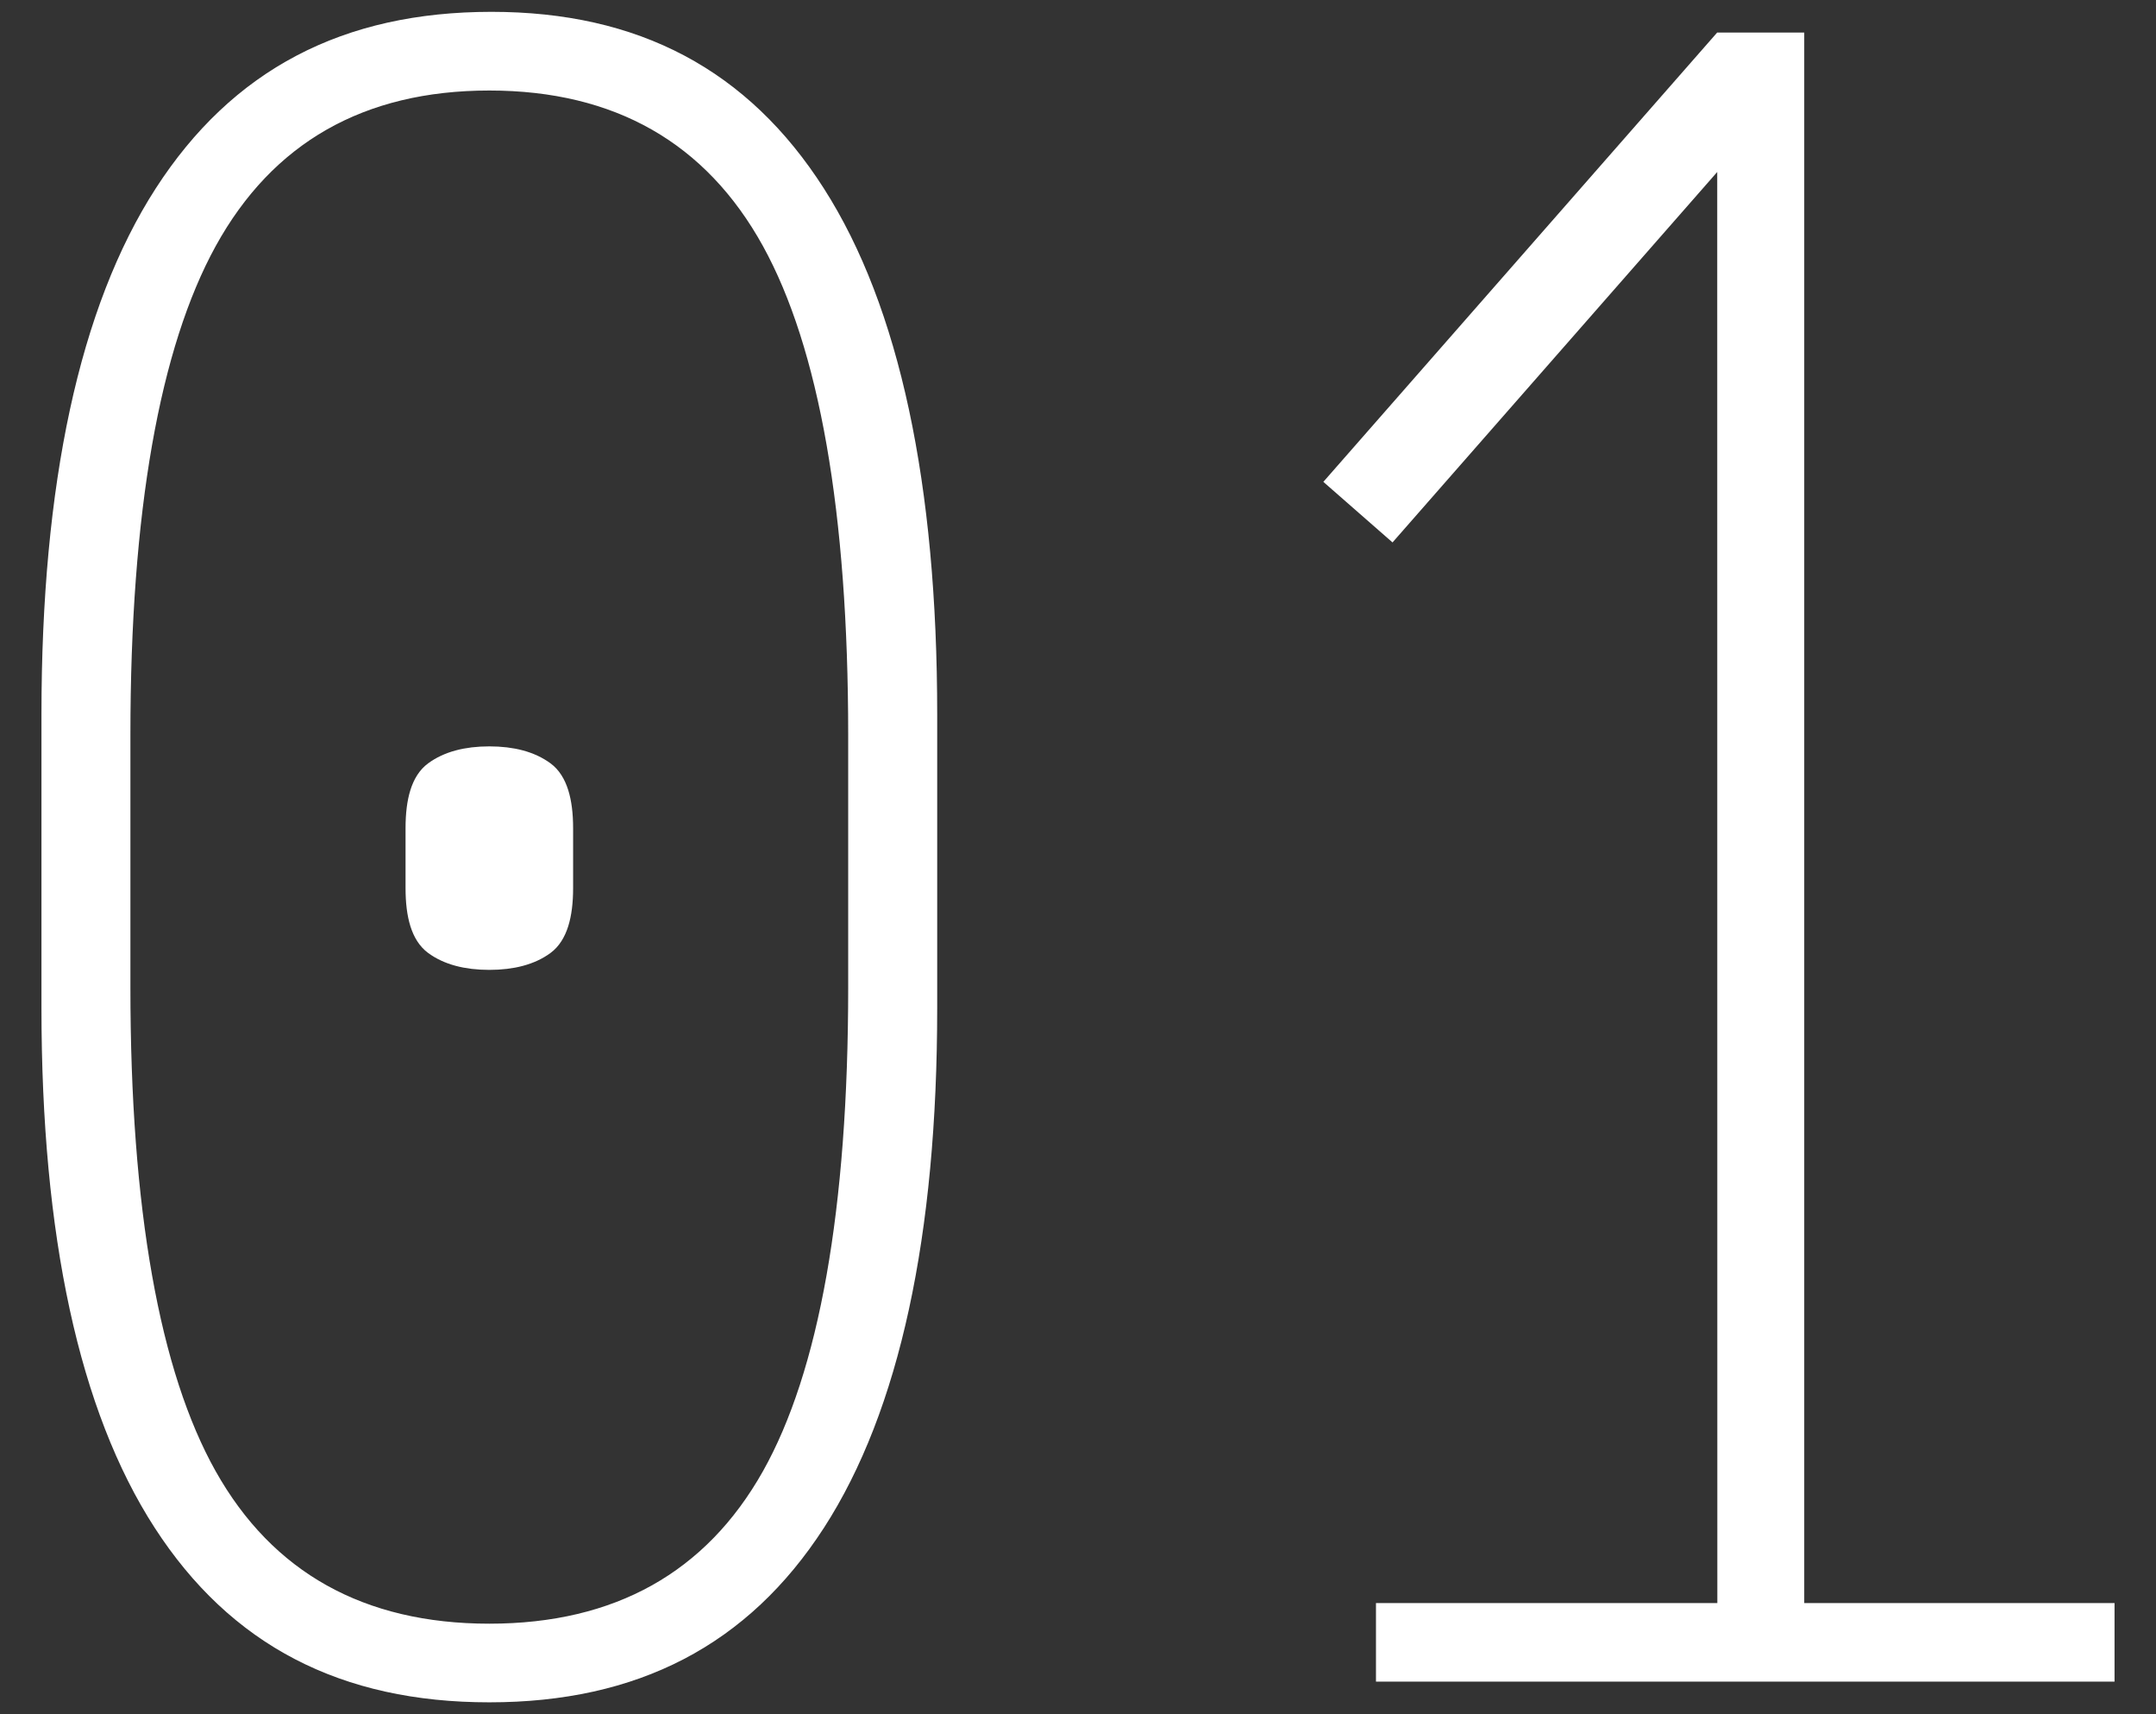 <svg width="39" height="31" viewBox="0 0 39 31" fill="none" xmlns="http://www.w3.org/2000/svg">
<rect x="0" y="0" width="39" height="31" fill="#333333" stroke="none"/>
<path d="M8.89 0.464C6.282 0.464 4.365 1.471 3.027 3.543C1.682 5.629 1 8.782 1 12.919V18.231C1 22.319 1.676 25.436 3.009 27.495C4.333 29.541 6.244 30.536 8.851 30.536C11.459 30.536 13.37 29.541 14.694 27.495C16.026 25.434 16.703 22.319 16.703 18.231V12.919C16.703 8.782 16.026 5.627 14.692 3.542C13.368 1.471 11.471 0.464 8.89 0.464ZM15.593 17.858C15.593 21.884 15.064 24.868 14.02 26.727C12.943 28.643 11.205 29.614 8.851 29.614C6.498 29.614 4.758 28.643 3.682 26.727C2.639 24.869 2.109 21.886 2.109 17.858V13.293C2.109 9.243 2.639 6.229 3.681 4.333C4.757 2.377 6.496 1.387 8.851 1.387C11.206 1.387 12.945 2.379 14.022 4.333C15.066 6.229 15.593 9.243 15.593 13.293V17.858Z" fill="white"/>
<path d="M9.811 14.007C9.578 13.835 9.257 13.748 8.851 13.748C8.446 13.748 8.125 13.835 7.892 14.007C7.688 14.156 7.586 14.482 7.586 14.977V16.062C7.586 16.556 7.688 16.882 7.892 17.032C8.123 17.203 8.446 17.29 8.851 17.29C9.257 17.29 9.58 17.203 9.811 17.032C10.014 16.882 10.117 16.556 10.117 16.062V14.977C10.117 14.484 10.014 14.156 9.811 14.007Z" fill="white"/>
<path d="M32.387 29.241V0.839H31.175L24.291 8.691L25.166 9.457L31.313 2.446L31.315 29.241H25.14V30.162H38V29.241H32.387Z" fill="white"/>
<path d="M8.89 0.464C6.282 0.464 4.365 1.471 3.027 3.543C1.682 5.629 1 8.782 1 12.919V18.231C1 22.319 1.676 25.436 3.009 27.495C4.333 29.541 6.244 30.536 8.851 30.536C11.459 30.536 13.37 29.541 14.694 27.495C16.026 25.434 16.703 22.319 16.703 18.231V12.919C16.703 8.782 16.026 5.627 14.692 3.542C13.368 1.471 11.471 0.464 8.89 0.464ZM15.593 17.858C15.593 21.884 15.064 24.868 14.02 26.727C12.943 28.643 11.205 29.614 8.851 29.614C6.498 29.614 4.758 28.643 3.682 26.727C2.639 24.869 2.109 21.886 2.109 17.858V13.293C2.109 9.243 2.639 6.229 3.681 4.333C4.757 2.377 6.496 1.387 8.851 1.387C11.206 1.387 12.945 2.379 14.022 4.333C15.066 6.229 15.593 9.243 15.593 13.293V17.858Z" stroke="white" stroke-width="0.5"/>
<path d="M9.811 14.007C9.578 13.835 9.257 13.748 8.851 13.748C8.446 13.748 8.125 13.835 7.892 14.007C7.688 14.156 7.586 14.482 7.586 14.977V16.062C7.586 16.556 7.688 16.882 7.892 17.032C8.123 17.203 8.446 17.29 8.851 17.29C9.257 17.29 9.58 17.203 9.811 17.032C10.014 16.882 10.117 16.556 10.117 16.062V14.977C10.117 14.484 10.014 14.156 9.811 14.007Z" stroke="white" stroke-width="0.5"/>
<path d="M32.387 29.241V0.839H31.175L24.291 8.691L25.166 9.457L31.313 2.446L31.315 29.241H25.14V30.162H38V29.241H32.387Z" stroke="white" stroke-width="0.5"/>
</svg>
